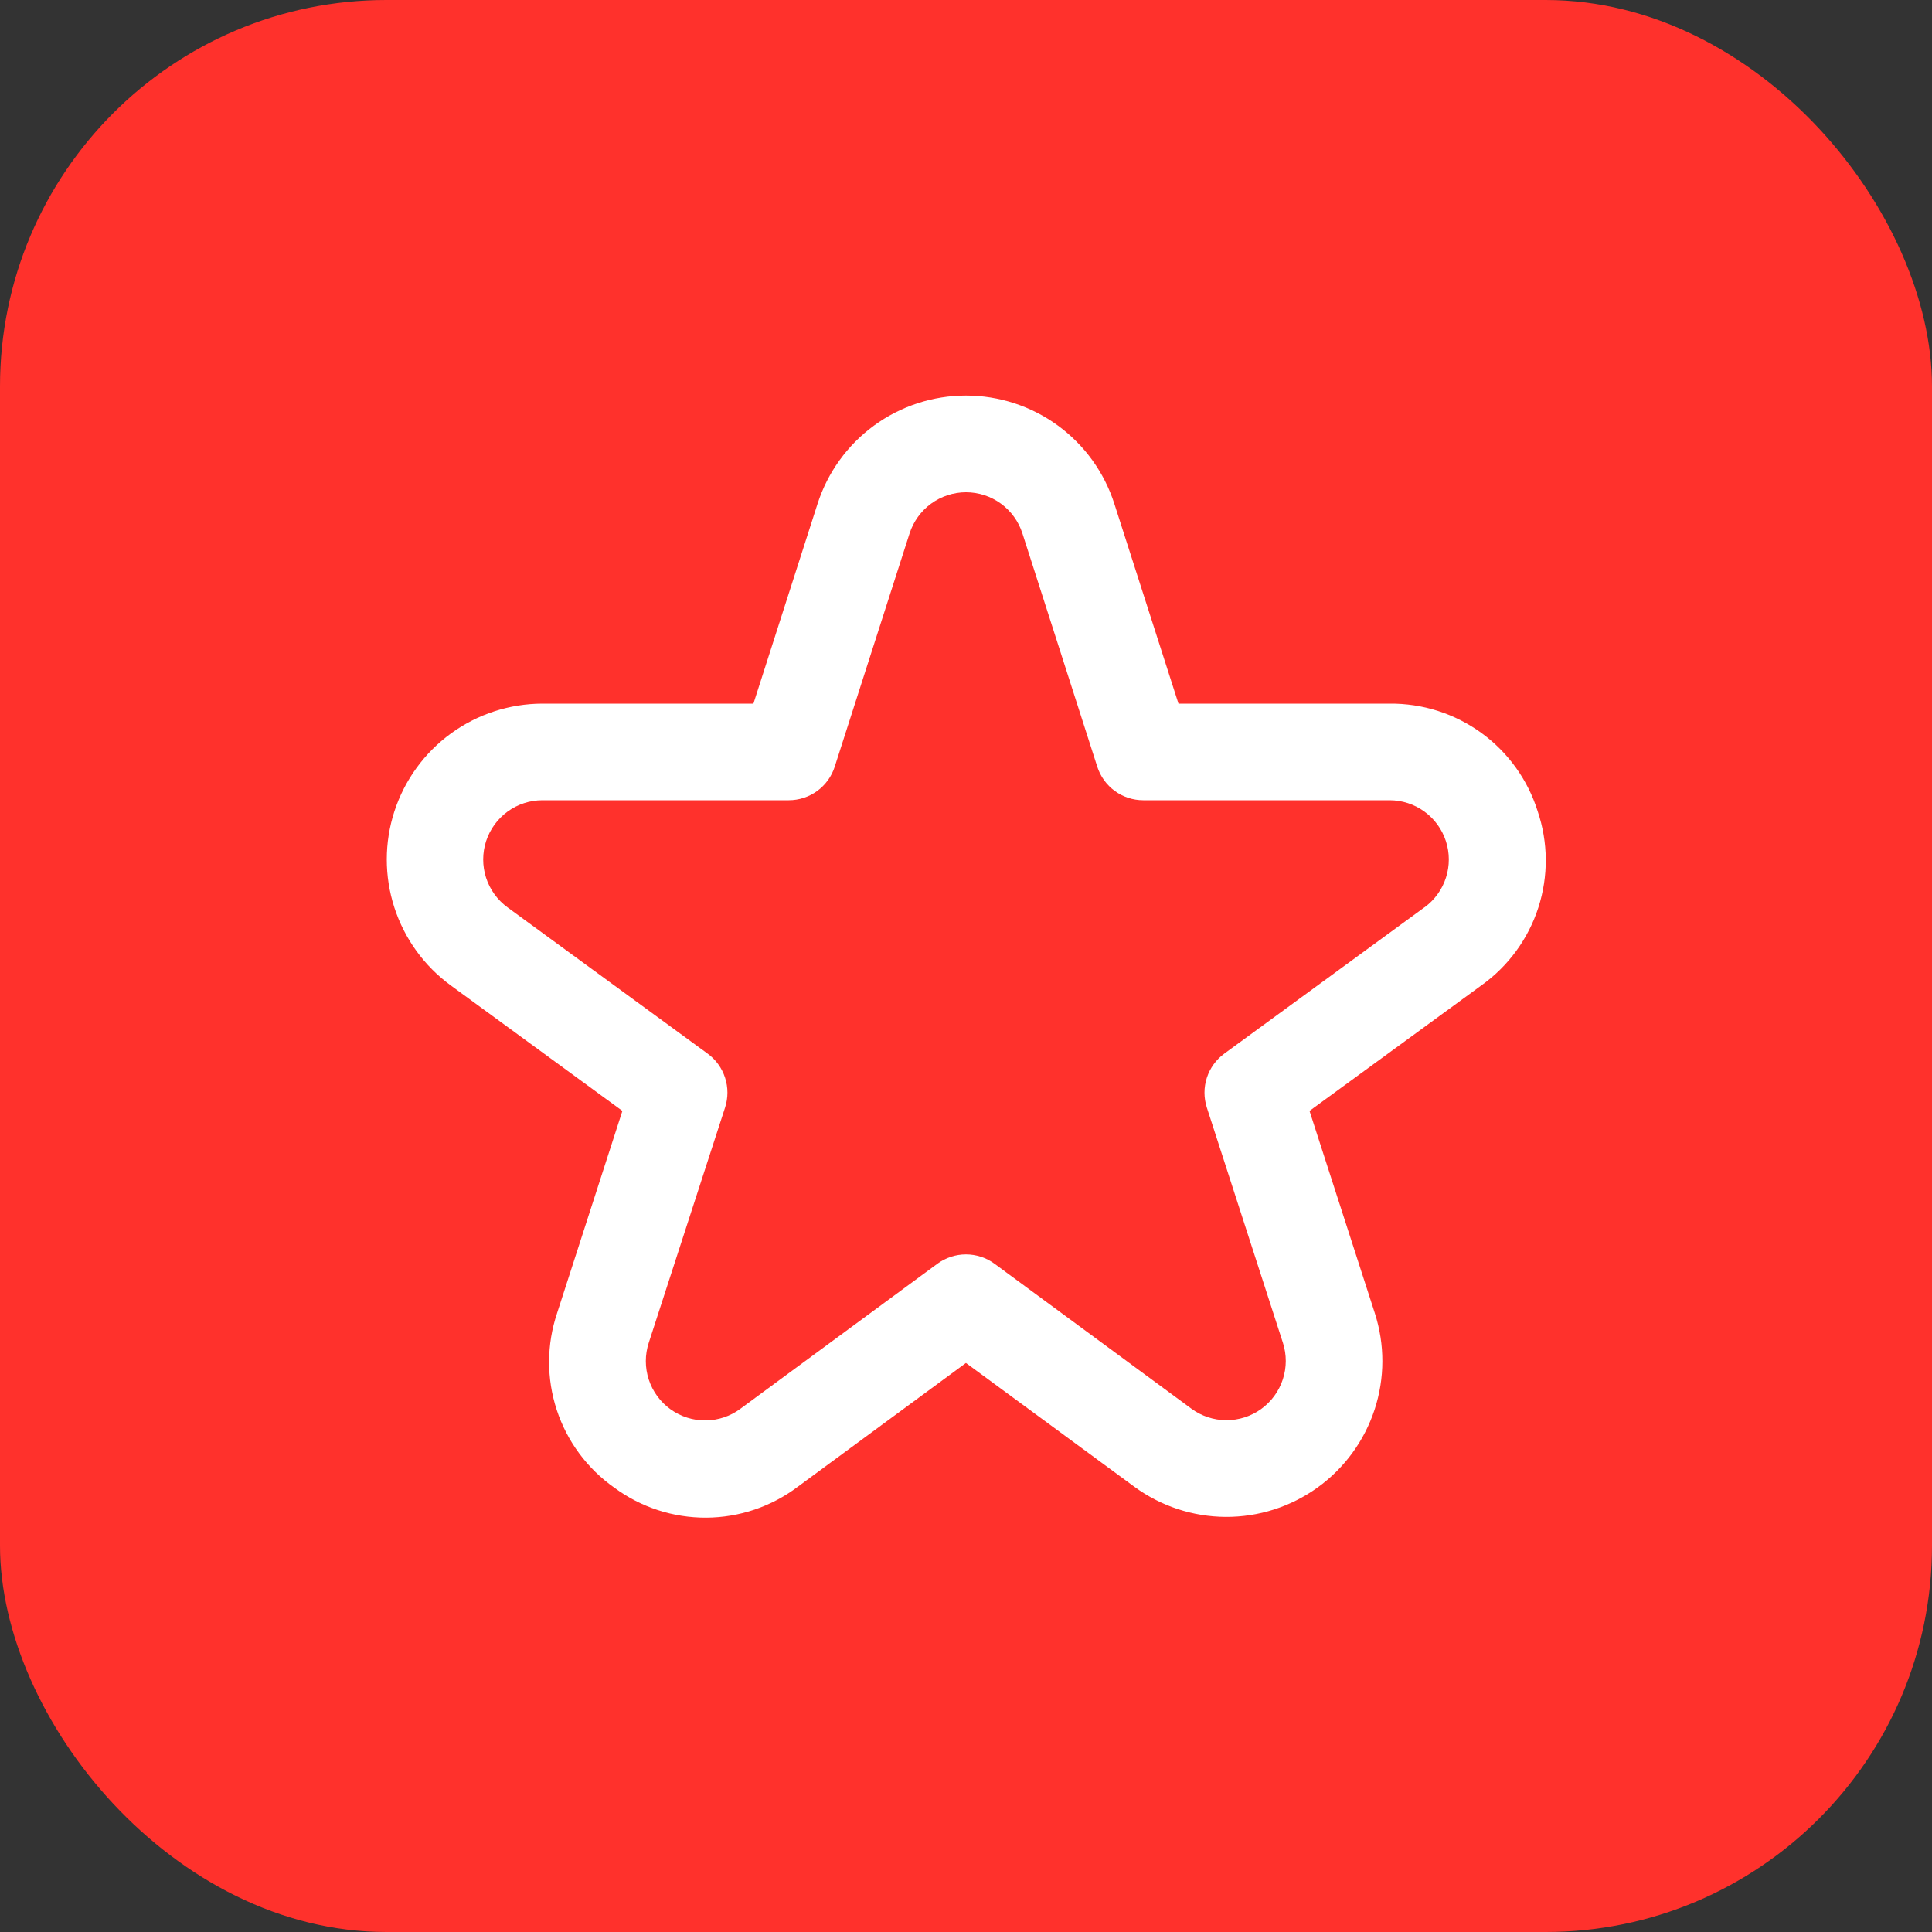 <svg width="80" height="80" viewBox="0 0 80 80" fill="none" xmlns="http://www.w3.org/2000/svg">
<rect x="0" y="0" width="80" height="80" fill="#333333" stroke="none"/>
<rect width="80" height="80" rx="16" fill="#FF312C"/>
<g clip-path="url(#clip0_807_1449)">
<path d="M63.67 33.588C63.261 32.286 62.444 31.15 61.339 30.348C60.235 29.546 58.901 29.121 57.536 29.136H48.798L46.144 20.864C45.727 19.562 44.907 18.426 43.802 17.62C42.698 16.814 41.366 16.38 39.998 16.38C38.631 16.38 37.299 16.814 36.194 17.62C35.09 18.426 34.27 19.562 33.852 20.864L31.198 29.136H22.46C21.1 29.138 19.775 29.57 18.674 30.37C17.574 31.17 16.755 32.297 16.333 33.591C15.912 34.884 15.91 36.278 16.328 37.573C16.746 38.867 17.562 39.997 18.66 40.8L25.772 46L23.068 54.374C22.631 55.673 22.626 57.078 23.053 58.38C23.479 59.682 24.316 60.812 25.436 61.6C26.538 62.414 27.873 62.849 29.243 62.843C30.612 62.836 31.943 62.387 33.036 61.562L39.998 56.438L46.962 61.556C48.062 62.365 49.39 62.804 50.755 62.811C52.12 62.818 53.452 62.391 54.56 61.593C55.667 60.795 56.493 59.666 56.919 58.369C57.345 57.072 57.348 55.673 56.928 54.374L54.224 46L61.344 40.8C62.455 40.007 63.281 38.878 63.7 37.579C64.119 36.28 64.109 34.88 63.67 33.588ZM58.984 37.57L50.696 43.628C50.356 43.876 50.103 44.226 49.973 44.627C49.843 45.028 49.843 45.459 49.972 45.86L53.122 55.6C53.282 56.094 53.281 56.626 53.118 57.119C52.957 57.612 52.642 58.041 52.221 58.345C51.8 58.648 51.294 58.81 50.775 58.807C50.255 58.805 49.751 58.638 49.332 58.33L41.182 52.33C40.839 52.078 40.424 51.942 39.998 51.942C39.572 51.942 39.158 52.078 38.814 52.33L30.664 58.33C30.247 58.642 29.74 58.812 29.219 58.817C28.698 58.822 28.188 58.66 27.765 58.356C27.341 58.052 27.026 57.621 26.864 57.125C26.702 56.63 26.702 56.096 26.864 55.6L30.024 45.86C30.154 45.459 30.154 45.028 30.024 44.627C29.894 44.226 29.641 43.876 29.3 43.628L21.012 37.57C20.595 37.264 20.285 36.835 20.126 36.342C19.968 35.85 19.969 35.32 20.129 34.828C20.29 34.337 20.602 33.908 21.02 33.604C21.439 33.3 21.943 33.136 22.46 33.136H32.66C33.084 33.136 33.496 33.002 33.839 32.752C34.181 32.503 34.435 32.151 34.564 31.748L37.664 22.086C37.824 21.592 38.136 21.16 38.555 20.855C38.975 20.549 39.481 20.384 40 20.384C40.52 20.384 41.026 20.549 41.446 20.855C41.865 21.16 42.177 21.592 42.336 22.086L45.436 31.748C45.566 32.151 45.82 32.503 46.162 32.752C46.505 33.002 46.917 33.136 47.34 33.136H57.54C58.058 33.136 58.562 33.3 58.98 33.604C59.399 33.908 59.711 34.337 59.871 34.828C60.032 35.32 60.033 35.85 59.874 36.342C59.716 36.835 59.406 37.264 58.988 37.57H58.984Z" fill="white"/>
</g>
<defs>
<clipPath id="clip0_807_1449">
<rect width="48" height="48" fill="white" transform="translate(16 16)"/>
</clipPath>
</defs>
</svg>
